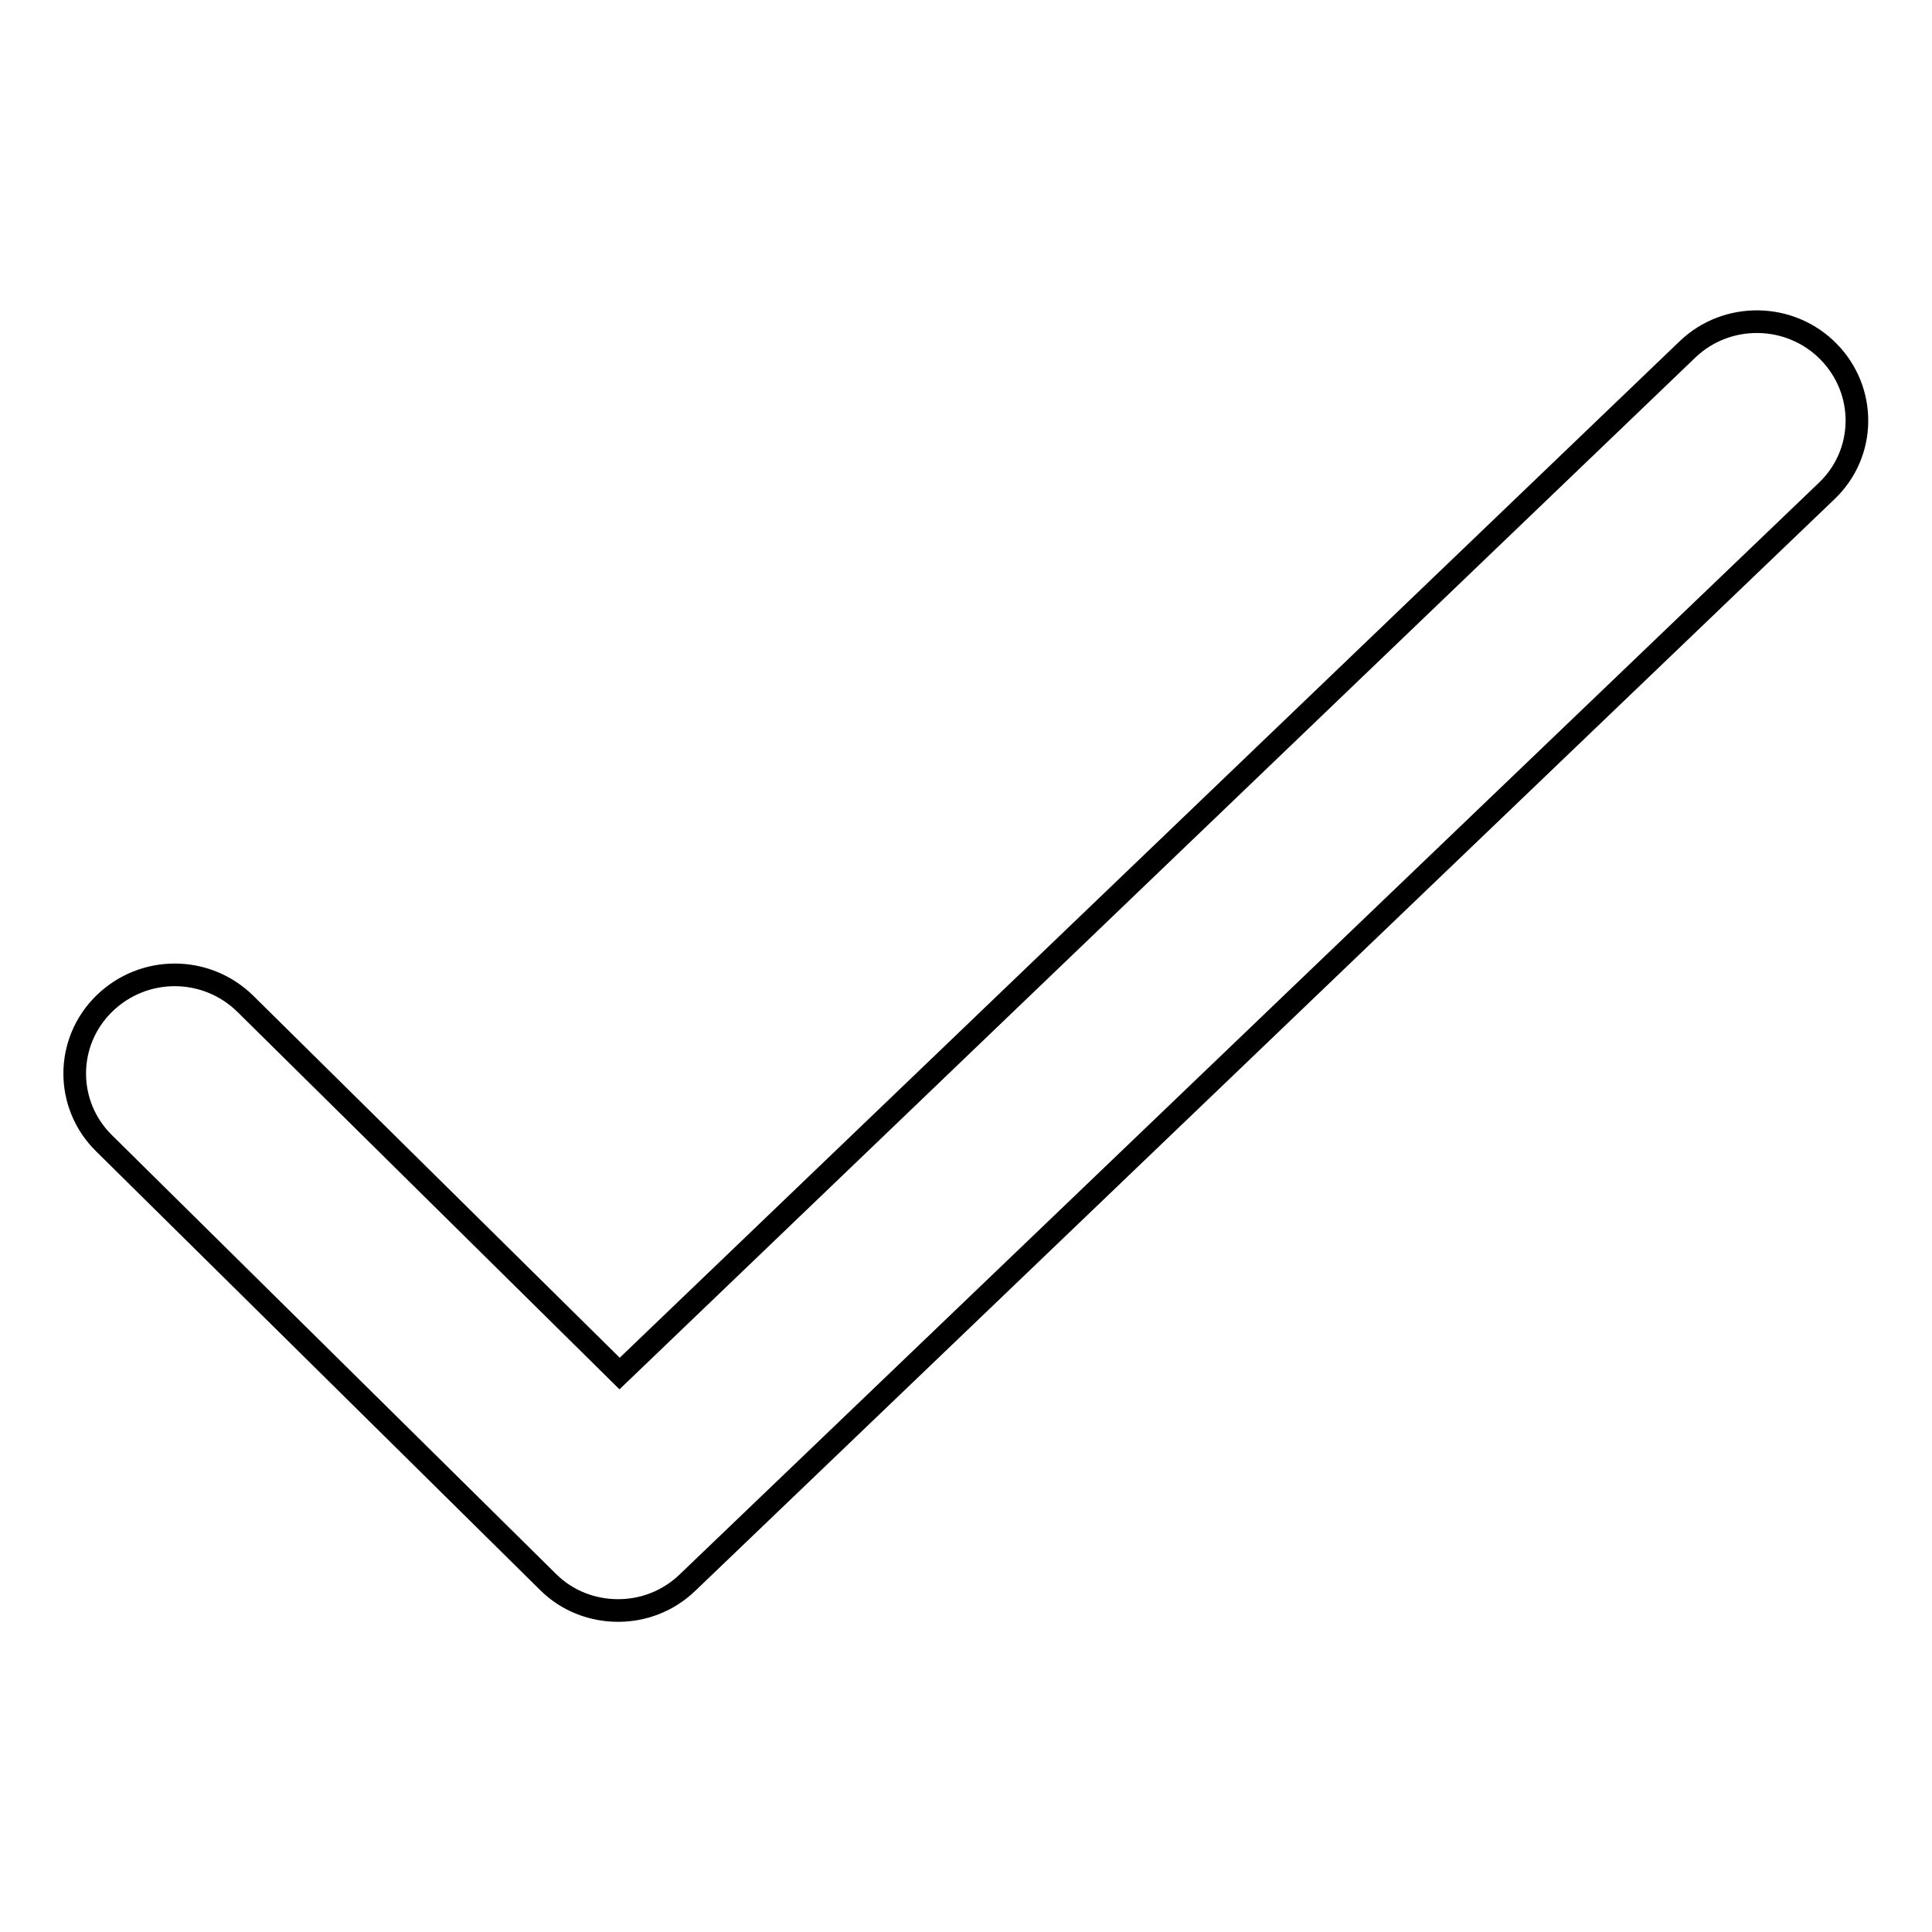 <?xml version="1.0" encoding="utf-8"?>
<!-- Svg Vector Icons : http://www.onlinewebfonts.com/icon -->
<!DOCTYPE svg PUBLIC "-//W3C//DTD SVG 1.1//EN" "http://www.w3.org/Graphics/SVG/1.1/DTD/svg11.dtd">
<svg version="1.1" xmlns="http://www.w3.org/2000/svg" xmlns:xlink="http://www.w3.org/1999/xlink" x="0px" y="0px" viewBox="0 0 256 256" enable-background="new 0 0 256 256" xml:space="preserve">
<g><g><path stroke-width="3" fill-opacity="0" stroke="#000000"  d="M223.6,46.3L82.1,182l-49.6-49c-5.2-5.1-13.5-5.1-18.7,0s-5.2,13.4,0,18.5l58.8,58.1c2.6,2.6,6,3.8,9.3,3.8c3.3,0,6.6-1.2,9.2-3.7L242,65.1c5.3-5,5.4-13.3,0.3-18.5C237.2,41.4,228.8,41.3,223.6,46.3z"/></g></g>
</svg>